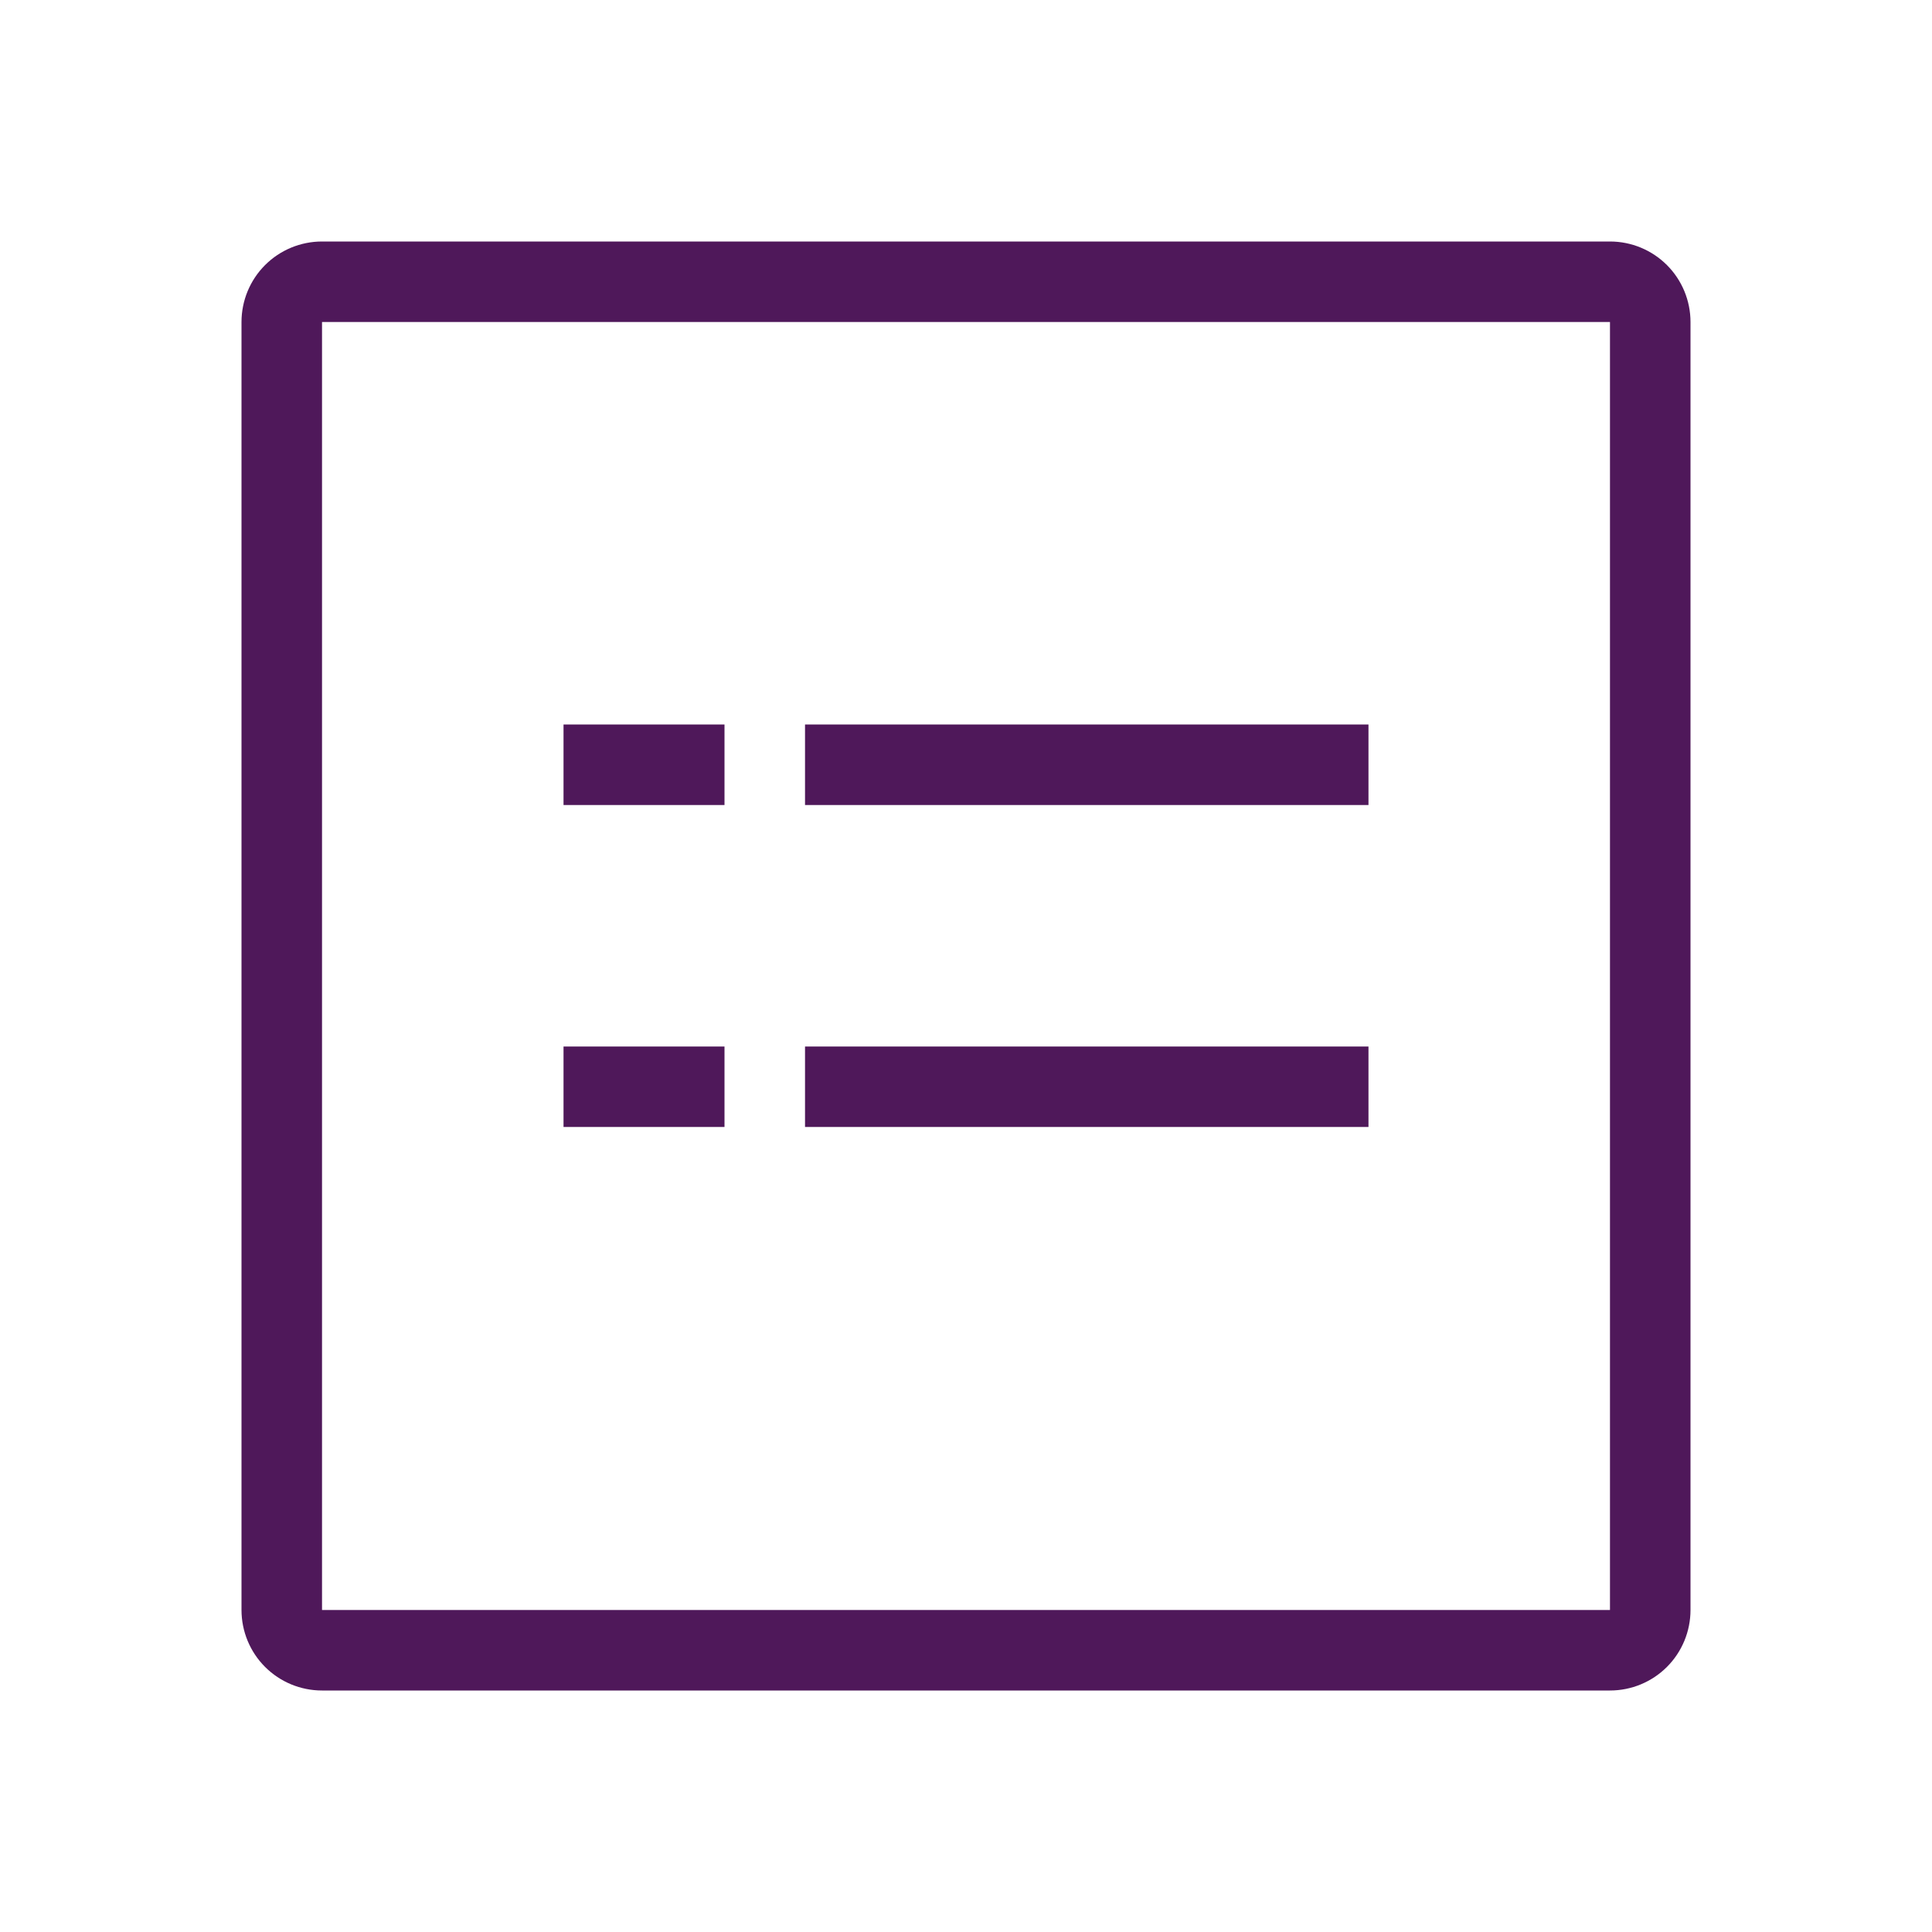 <svg width="25" height="25" viewBox="0 0 25 25" fill="none" xmlns="http://www.w3.org/2000/svg">
<g clip-path="url(#clip0_115_975)">
<path d="M4.167 4.167V20.833H20.833V4.167H4.167ZM4.167 3.125H20.833C21.11 3.125 21.375 3.235 21.57 3.43C21.765 3.625 21.875 3.89 21.875 4.167V20.833C21.875 21.11 21.765 21.375 21.57 21.57C21.375 21.765 21.11 21.875 20.833 21.875H4.167C3.89 21.875 3.625 21.765 3.43 21.57C3.235 21.375 3.125 21.11 3.125 20.833V4.167C3.125 3.89 3.235 3.625 3.43 3.43C3.625 3.235 3.89 3.125 4.167 3.125Z" fill="#4F185A"/>
<path d="M10.417 9.375H17.708V10.417H10.417V9.375ZM7.292 9.375H9.375V10.417H7.292V9.375ZM10.417 13.542H17.708V14.583H10.417V13.542ZM7.292 13.542H9.375V14.583H7.292V13.542Z" fill="#4F185A"/>
</g>
<defs>
<clipPath id="clip0_115_975">
<rect width="25" height="25" fill="white"/>
</clipPath>
</defs>
</svg>
